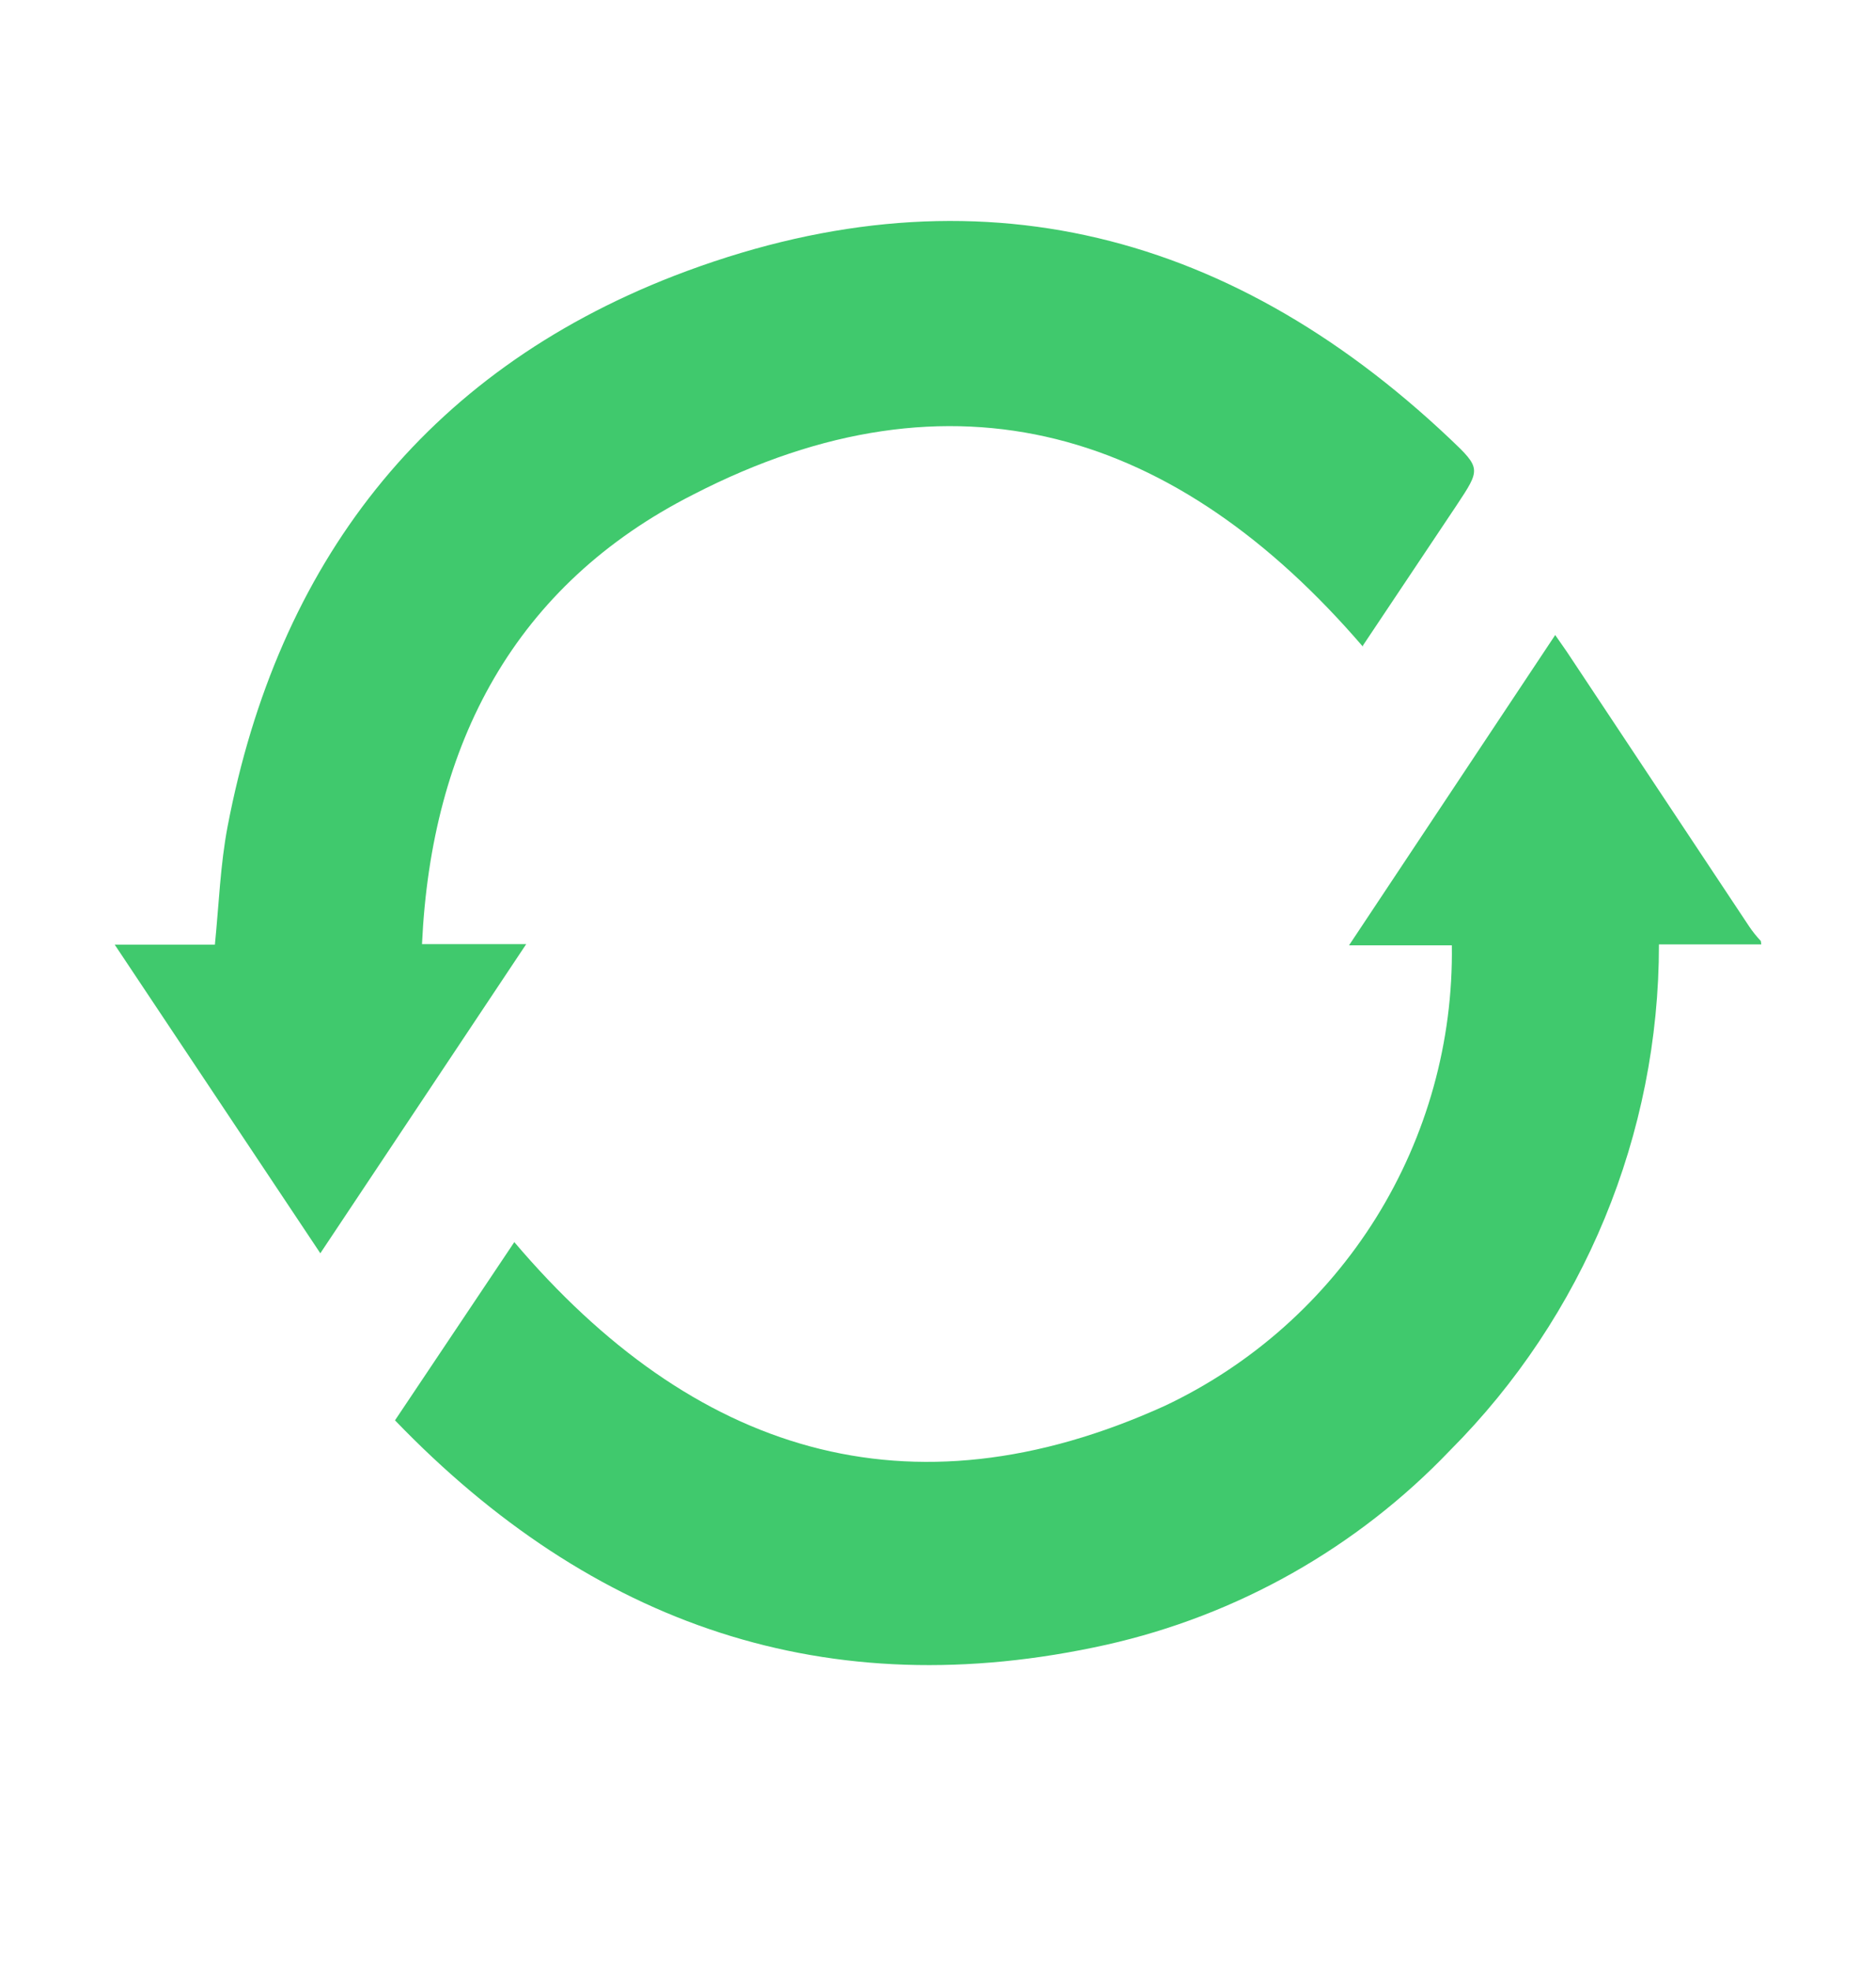 <svg xmlns="http://www.w3.org/2000/svg" width="20" height="21" viewBox="0 0 20 21" fill="none">
  <path d="M18.777 10.062H17.686C17.687 12.084 16.886 14.023 15.458 15.454C14.468 16.49 13.194 17.21 11.795 17.524C8.82 18.186 6.314 17.316 4.211 15.133L5.483 13.234C7.385 15.472 9.682 16.22 12.419 14.978C13.346 14.54 14.127 13.845 14.67 12.975C15.212 12.105 15.493 11.097 15.478 10.072H14.382L16.58 6.766L16.702 6.941L18.648 9.871C18.685 9.926 18.727 9.978 18.772 10.026L18.777 10.062Z" fill="#40C96D"/>
  <path d="M3.415 13.353L1.223 10.065H2.291C2.334 9.632 2.349 9.212 2.426 8.808C2.96 6.01 4.521 3.975 7.184 2.94C10.272 1.747 13.052 2.401 15.458 4.675C15.791 4.99 15.784 4.998 15.53 5.382L14.53 6.878C14.53 6.882 14.53 6.886 14.53 6.89C12.549 4.586 10.17 3.838 7.393 5.268C5.488 6.232 4.598 7.923 4.499 10.059H5.61L3.415 13.353Z" fill="#40C96D"/>
</svg>